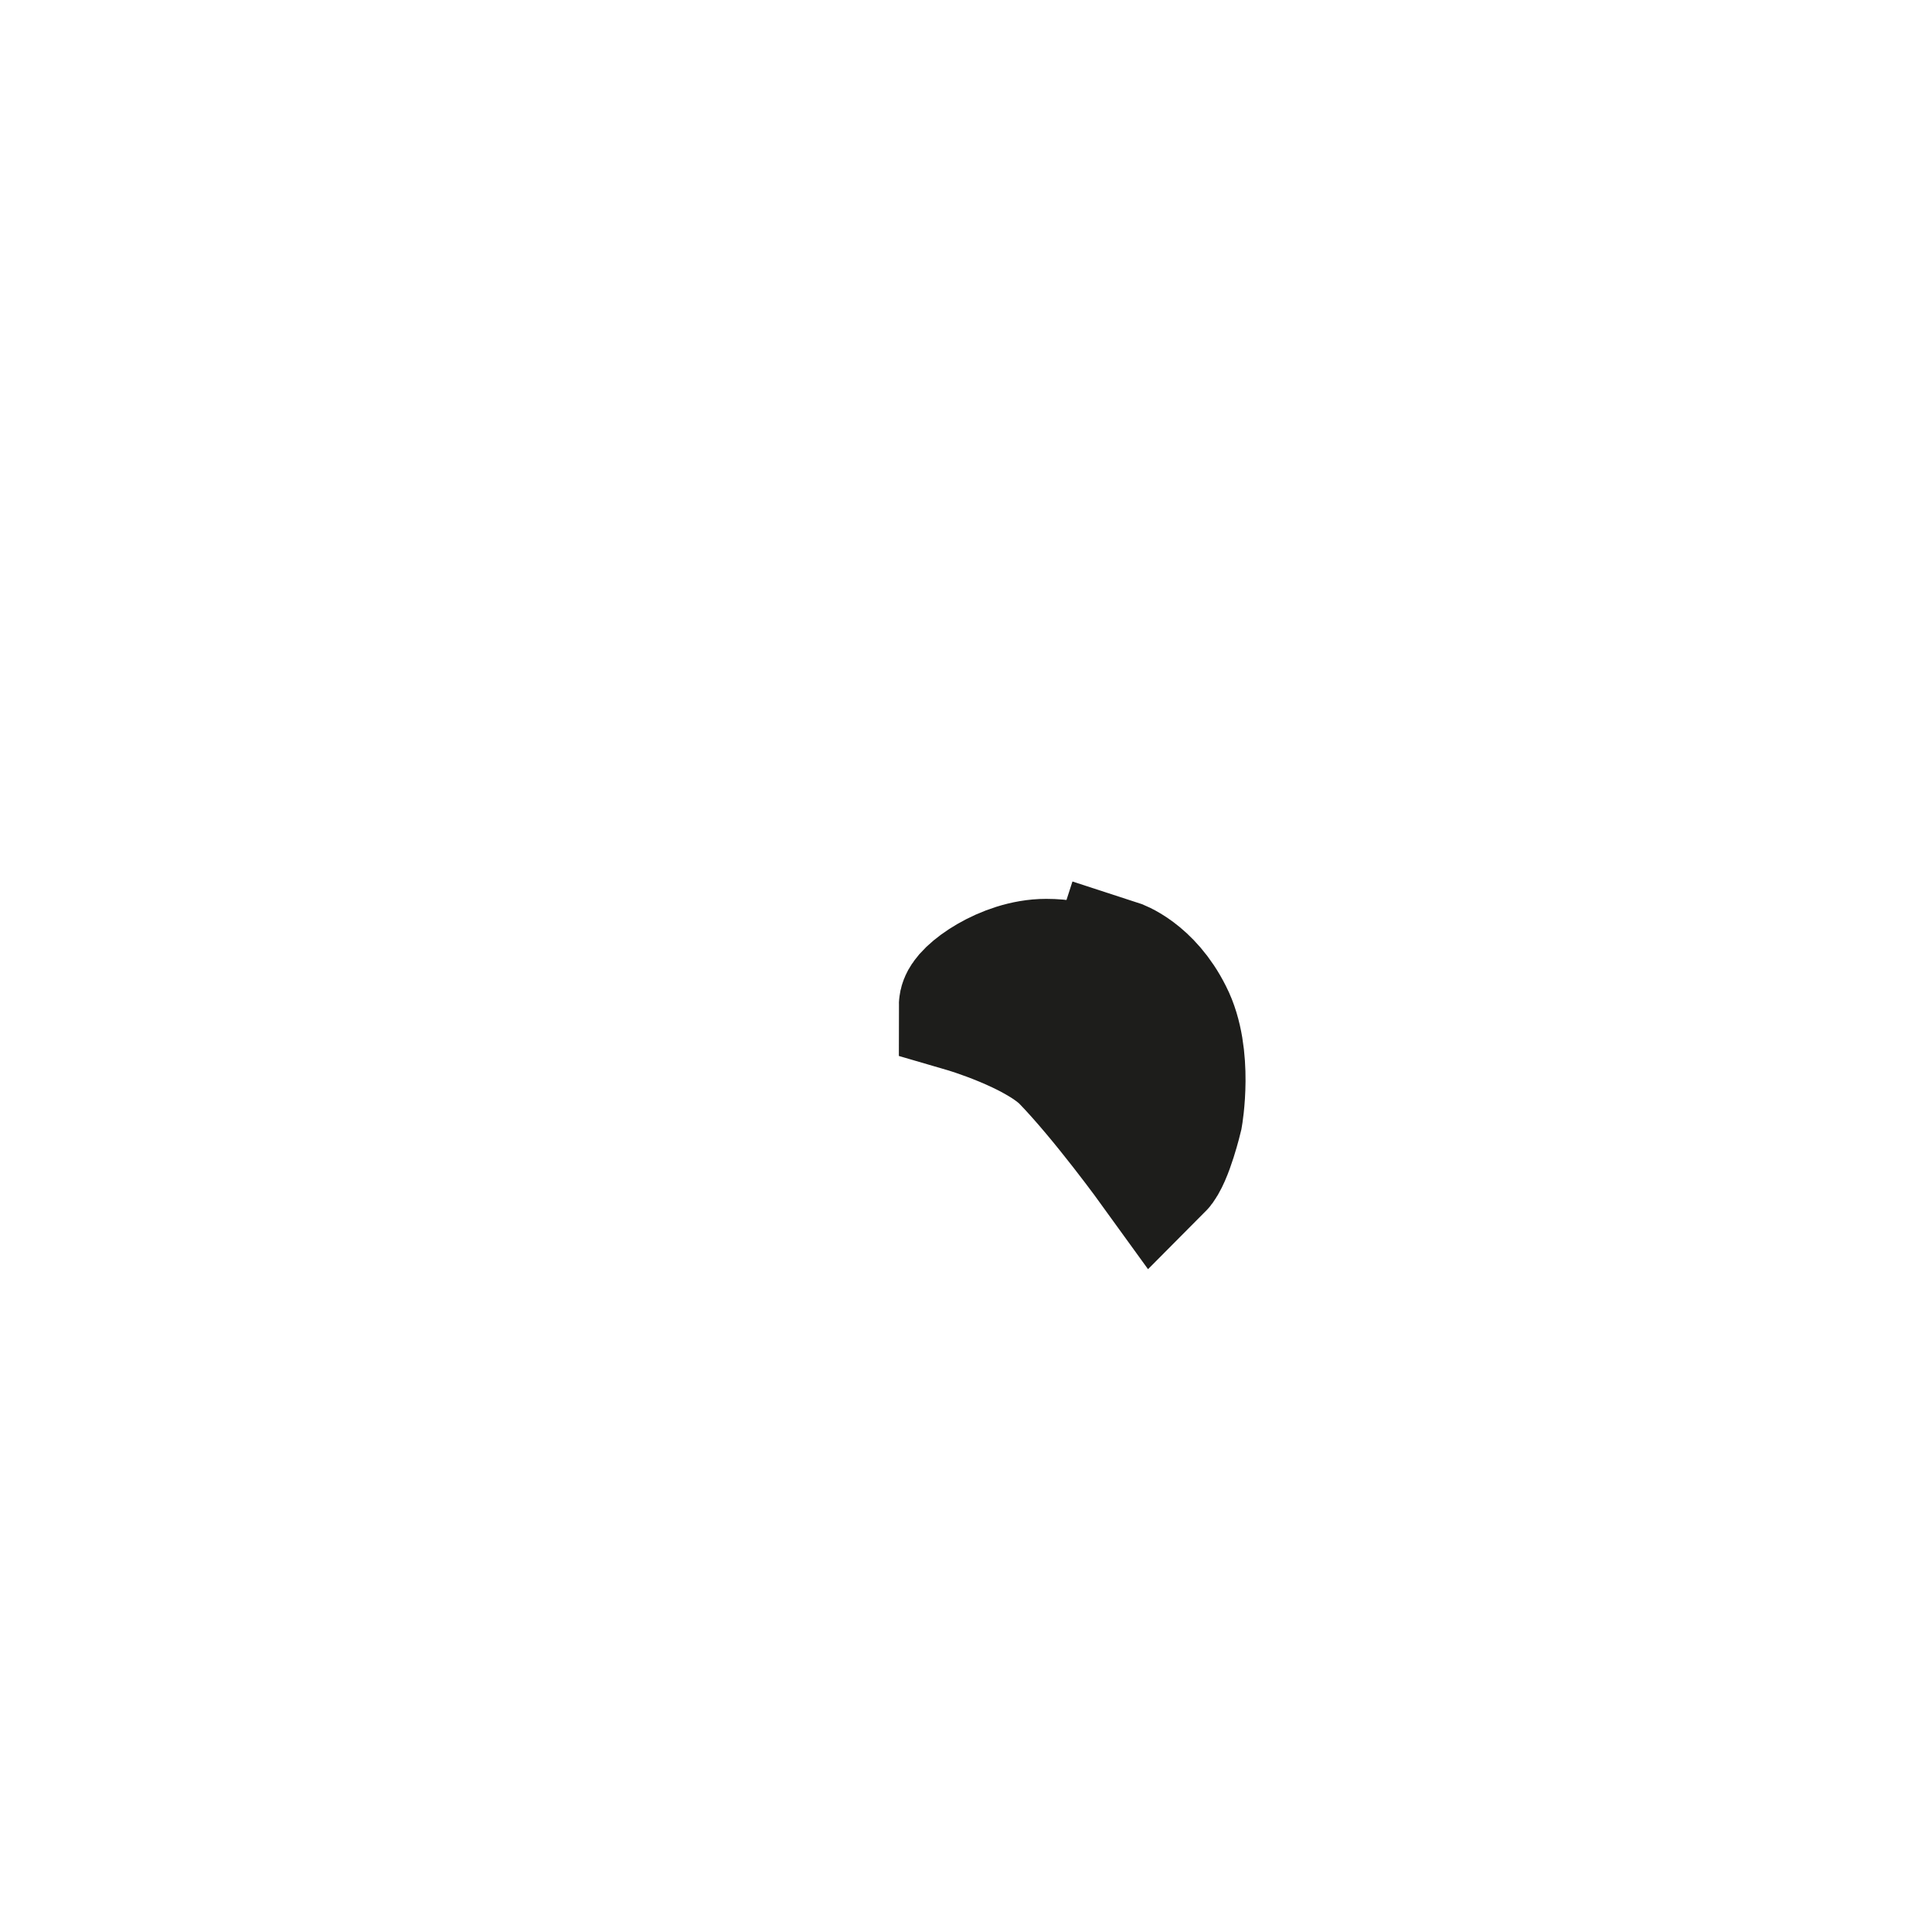 <?xml version="1.0" encoding="utf-8"?>
<svg xmlns="http://www.w3.org/2000/svg" fill="none" height="100%" overflow="visible" preserveAspectRatio="none" style="display: block;" viewBox="0 0 2 2" width="100%">
<path d="M1.197 1.207C1.197 1.207 1.145 1.135 1.104 1.093C1.072 1.062 1 1.041 1 1.041C1 1.031 1.041 1 1.083 1C1.114 1 1.135 1.01 1.145 1.031L1.155 1C1.155 1 1.186 1.01 1.207 1.052C1.228 1.093 1.217 1.155 1.217 1.155C1.217 1.155 1.207 1.197 1.197 1.207Z" id="Vector" stroke="#1D1D1B" stroke-miterlimit="3.864" stroke-width="0.139"/>
</svg>